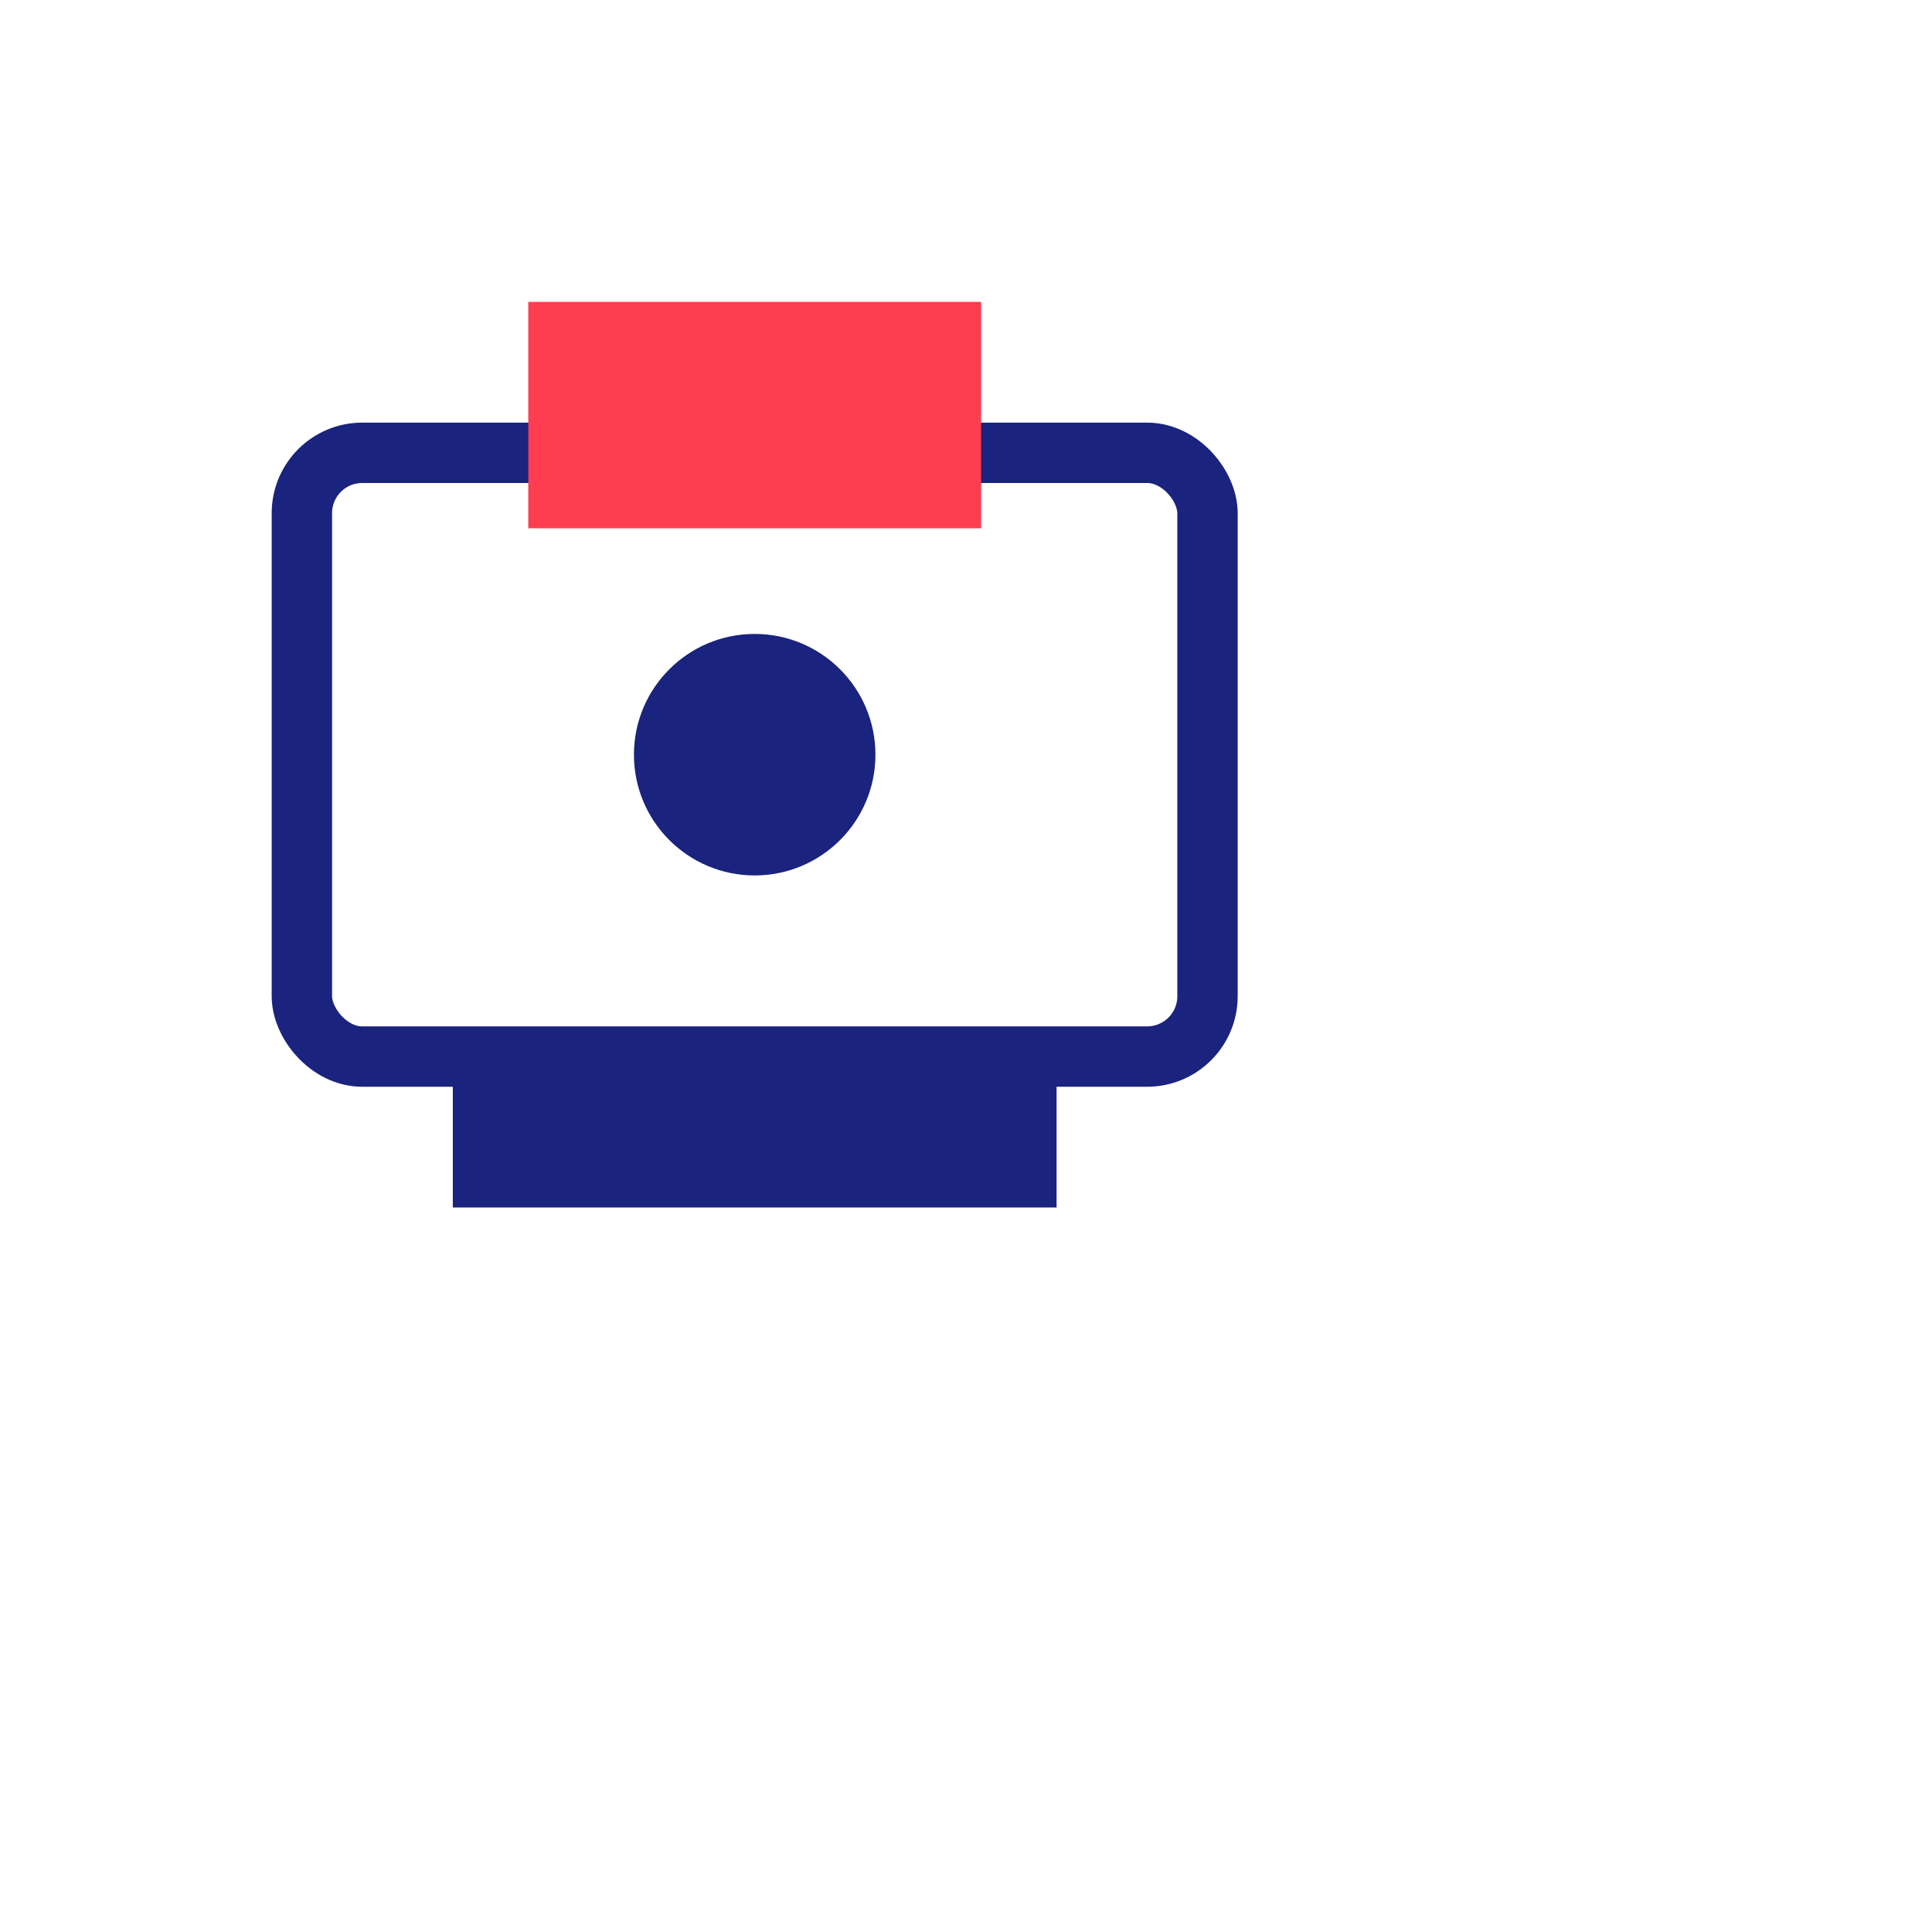 <?xml version="1.0" encoding="UTF-8"?>
<svg xmlns="http://www.w3.org/2000/svg" viewBox="0 0 128 128" fill="none">
  <rect x="20" y="30" width="60" height="40" rx="4" stroke="#1a237e" stroke-width="4" fill="none"></rect>
  <rect x="35" y="20" width="30" height="15" fill="#ff3d50"></rect>
  <path d="M30 70 L70 70 L70 80 L30 80 Z" fill="#1a237e"></path>
  <circle cx="50" cy="50" r="8" fill="#1a237e"></circle>
</svg>
